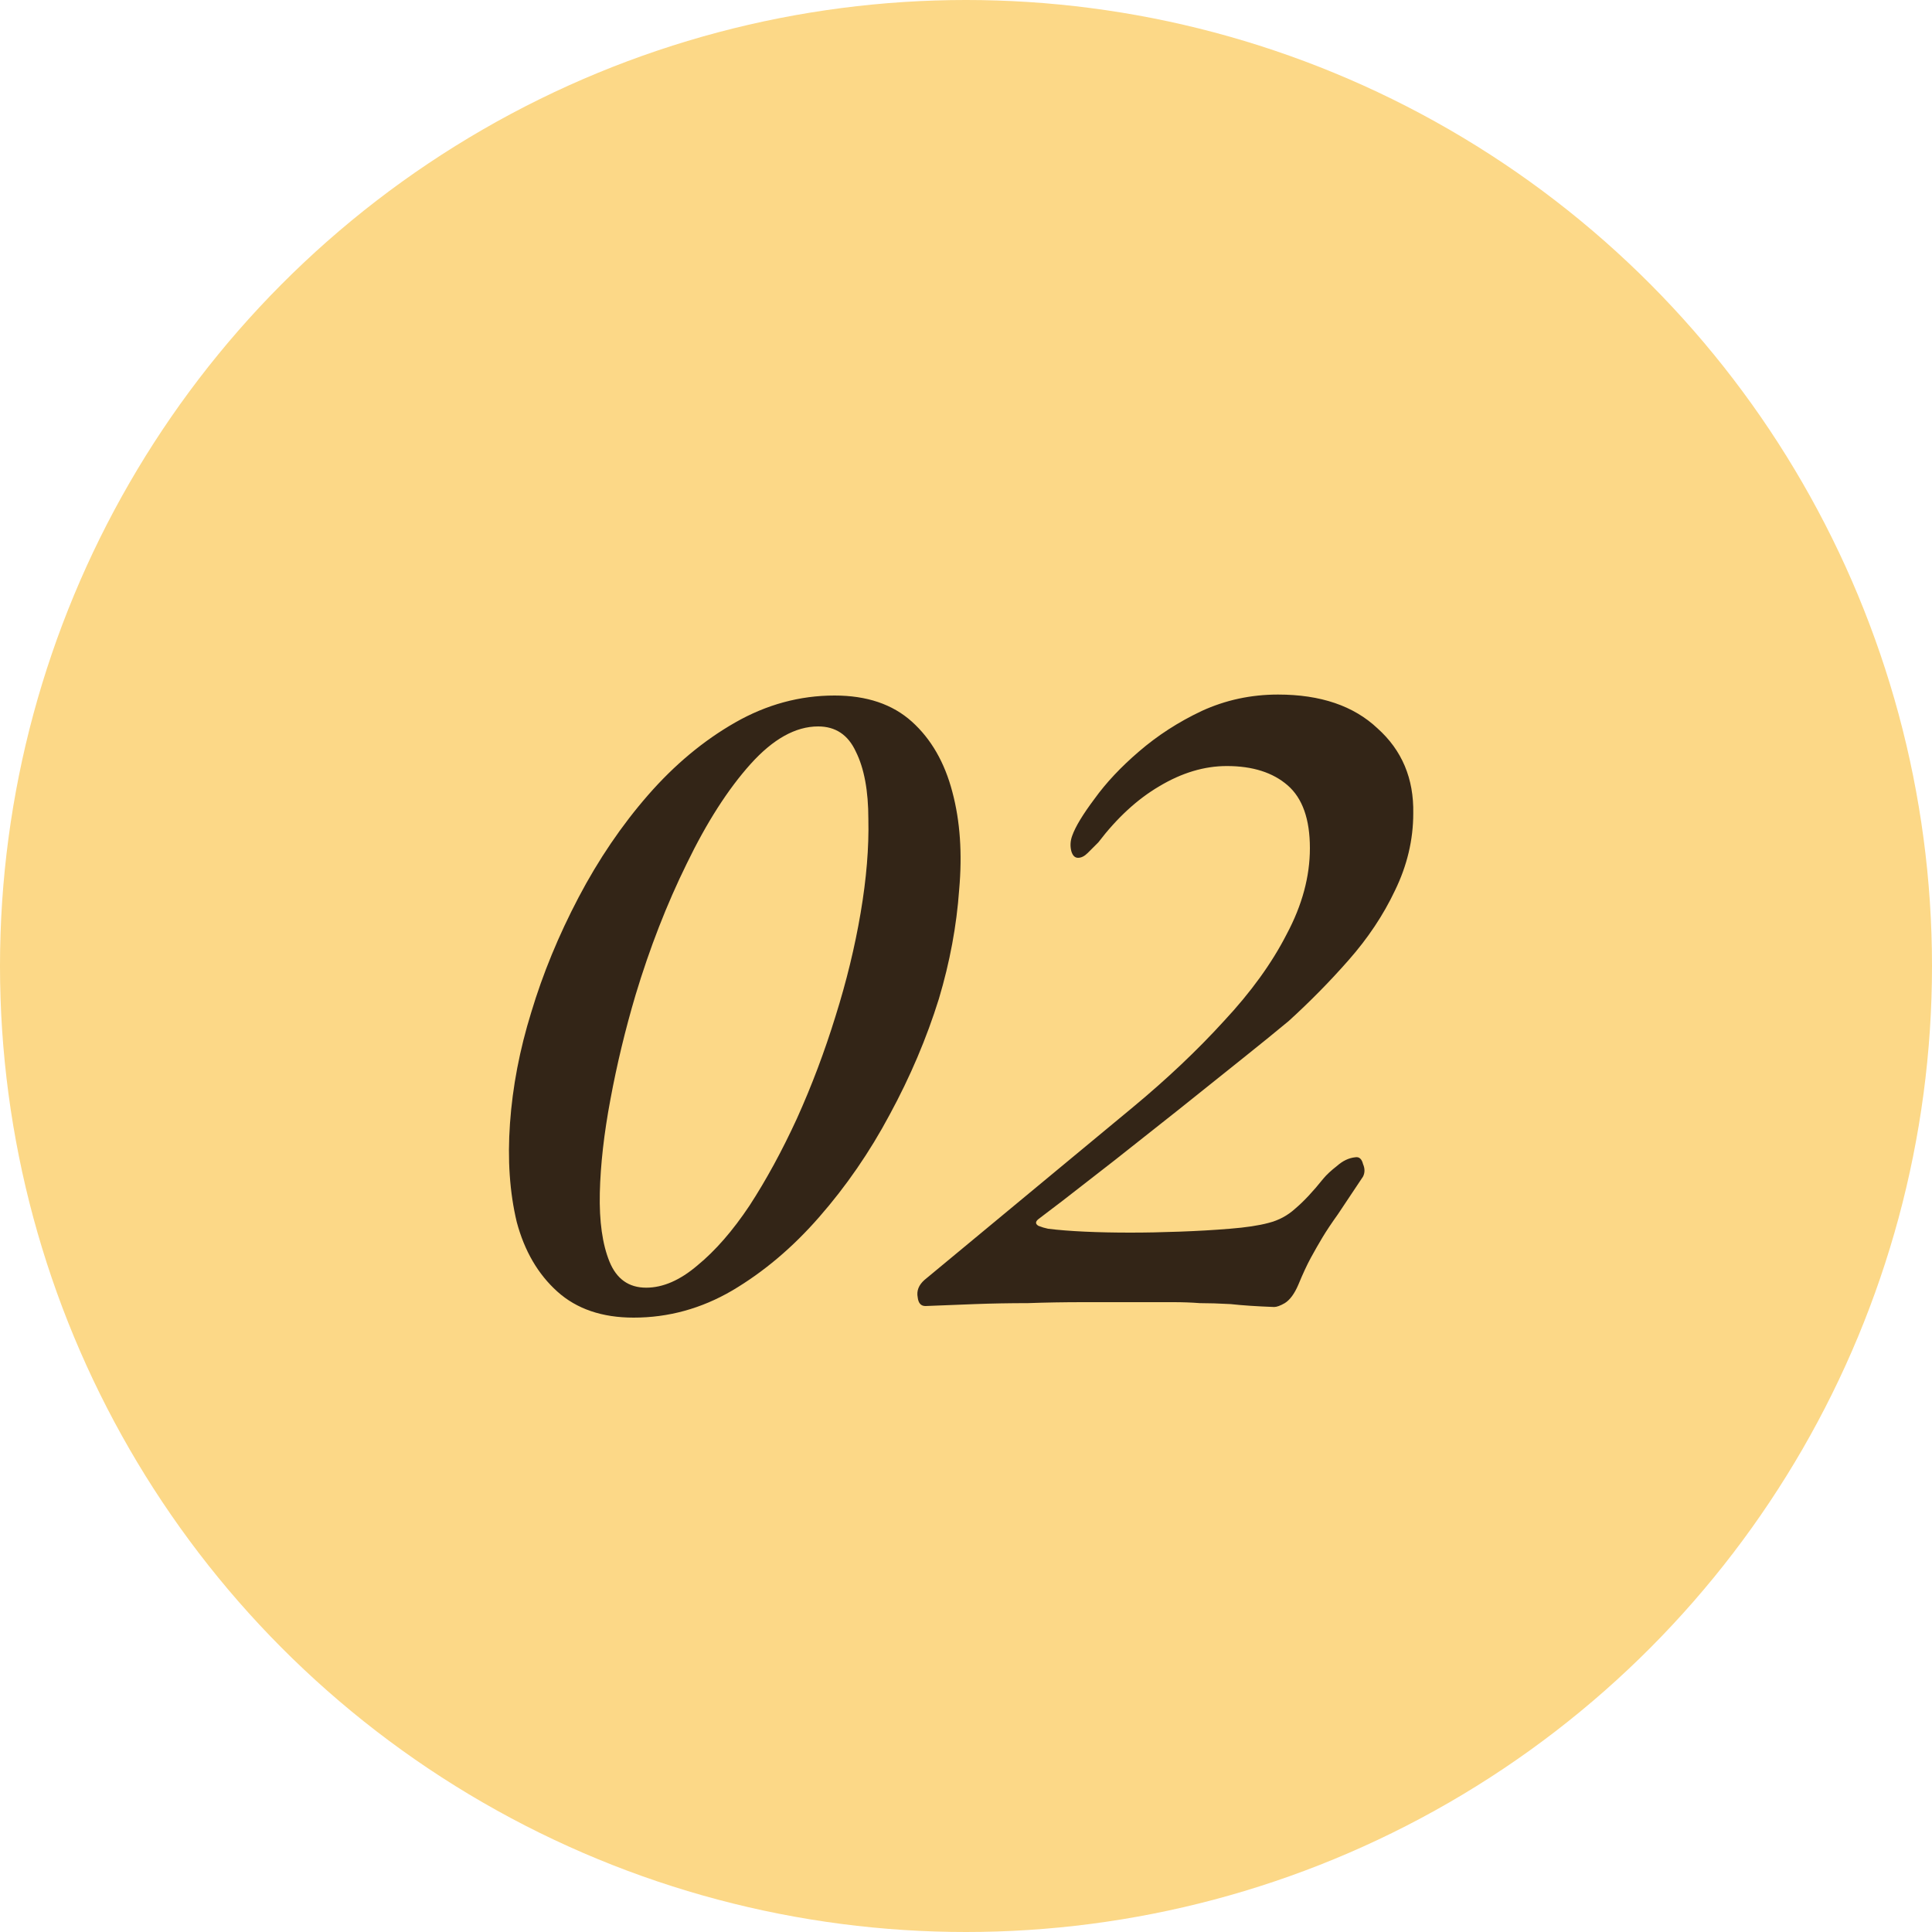 <svg width="80" height="80" viewBox="0 0 80 80" fill="none" xmlns="http://www.w3.org/2000/svg">
<circle cx="40" cy="40" r="40" fill="#FCD887"/>
<path d="M26.237 54.56C24.93 54.56 23.877 54.2 23.077 53.48C22.277 52.76 21.717 51.8 21.397 50.6C21.104 49.373 21.011 48.013 21.117 46.52C21.224 45 21.517 43.467 21.997 41.92C22.477 40.32 23.131 38.733 23.957 37.16C24.784 35.587 25.744 34.173 26.837 32.92C27.93 31.667 29.131 30.667 30.437 29.92C31.744 29.173 33.117 28.8 34.557 28.8C35.891 28.8 36.957 29.16 37.757 29.88C38.557 30.6 39.117 31.573 39.437 32.8C39.757 34 39.85 35.347 39.717 36.84C39.611 38.333 39.331 39.84 38.877 41.36C38.37 42.987 37.691 44.587 36.837 46.16C36.011 47.707 35.037 49.12 33.917 50.4C32.824 51.653 31.624 52.667 30.317 53.44C29.037 54.187 27.677 54.56 26.237 54.56ZM26.757 53.32C27.451 53.32 28.157 53.013 28.877 52.4C29.624 51.787 30.344 50.96 31.037 49.92C31.73 48.853 32.384 47.653 32.997 46.32C33.611 44.96 34.144 43.547 34.597 42.08C35.05 40.64 35.397 39.213 35.637 37.8C35.877 36.387 35.984 35.093 35.957 33.92C35.957 32.747 35.784 31.813 35.437 31.12C35.117 30.427 34.597 30.08 33.877 30.08C32.944 30.08 32.011 30.6 31.077 31.64C30.144 32.68 29.264 34.053 28.437 35.76C27.61 37.44 26.904 39.253 26.317 41.2C25.89 42.64 25.544 44.08 25.277 45.52C25.011 46.933 24.864 48.227 24.837 49.4C24.811 50.573 24.944 51.52 25.237 52.24C25.53 52.96 26.037 53.32 26.757 53.32ZM52.76 54.12C52.04 54.093 51.44 54.053 50.96 54C50.48 53.973 50.053 53.96 49.68 53.96C49.333 53.933 48.973 53.92 48.6 53.92C48.227 53.92 47.773 53.92 47.24 53.92C46.413 53.92 45.613 53.92 44.84 53.92C44.067 53.92 43.307 53.933 42.56 53.96C41.813 53.96 41.08 53.973 40.36 54C39.667 54.027 38.987 54.053 38.32 54.08C38.133 54.08 38.027 53.96 38 53.72C37.947 53.453 38.04 53.213 38.28 53L46.92 45.84C48.333 44.667 49.587 43.48 50.68 42.28C51.8 41.08 52.667 39.88 53.28 38.68C53.92 37.48 54.24 36.293 54.24 35.12C54.24 33.92 53.933 33.053 53.32 32.52C52.707 31.987 51.867 31.72 50.8 31.72C49.867 31.72 48.933 32 48 32.56C47.093 33.093 46.253 33.867 45.48 34.88C45.347 35.013 45.2 35.16 45.04 35.32C44.907 35.453 44.773 35.52 44.64 35.52C44.507 35.52 44.413 35.427 44.36 35.24C44.307 35.027 44.32 34.813 44.4 34.6C44.533 34.227 44.84 33.72 45.32 33.08C45.8 32.413 46.413 31.76 47.16 31.12C47.933 30.453 48.8 29.893 49.76 29.44C50.747 28.987 51.8 28.76 52.92 28.76C54.68 28.76 56.053 29.227 57.04 30.16C58.053 31.067 58.547 32.24 58.52 33.68C58.52 34.773 58.267 35.84 57.76 36.88C57.28 37.893 56.64 38.853 55.84 39.76C55.067 40.64 54.24 41.48 53.36 42.28C52.88 42.68 52.24 43.2 51.44 43.84C50.64 44.48 49.773 45.173 48.84 45.92C47.933 46.64 47.04 47.347 46.16 48.04C45.307 48.707 44.587 49.267 44 49.72C43.44 50.147 43.107 50.4 43 50.48C42.867 50.587 42.867 50.68 43 50.76C43.133 50.813 43.267 50.853 43.4 50.88C43.827 50.933 44.333 50.973 44.92 51C45.507 51.027 46.133 51.04 46.8 51.04C47.44 51.04 48.12 51.027 48.84 51C49.587 50.973 50.28 50.933 50.92 50.88C51.587 50.827 52.12 50.747 52.52 50.64C52.947 50.533 53.32 50.333 53.64 50.04C53.987 49.747 54.373 49.333 54.8 48.8C54.933 48.64 55.12 48.467 55.36 48.28C55.6 48.067 55.853 47.947 56.12 47.92C56.28 47.893 56.387 47.987 56.44 48.2C56.52 48.387 56.52 48.56 56.44 48.72C56.013 49.36 55.667 49.88 55.4 50.28C55.133 50.653 54.92 50.973 54.76 51.24C54.6 51.507 54.44 51.787 54.28 52.08C54.12 52.373 53.947 52.747 53.76 53.2C53.6 53.573 53.413 53.827 53.2 53.96C53.013 54.067 52.867 54.12 52.76 54.12Z" fill="#332517"/>
</svg>
